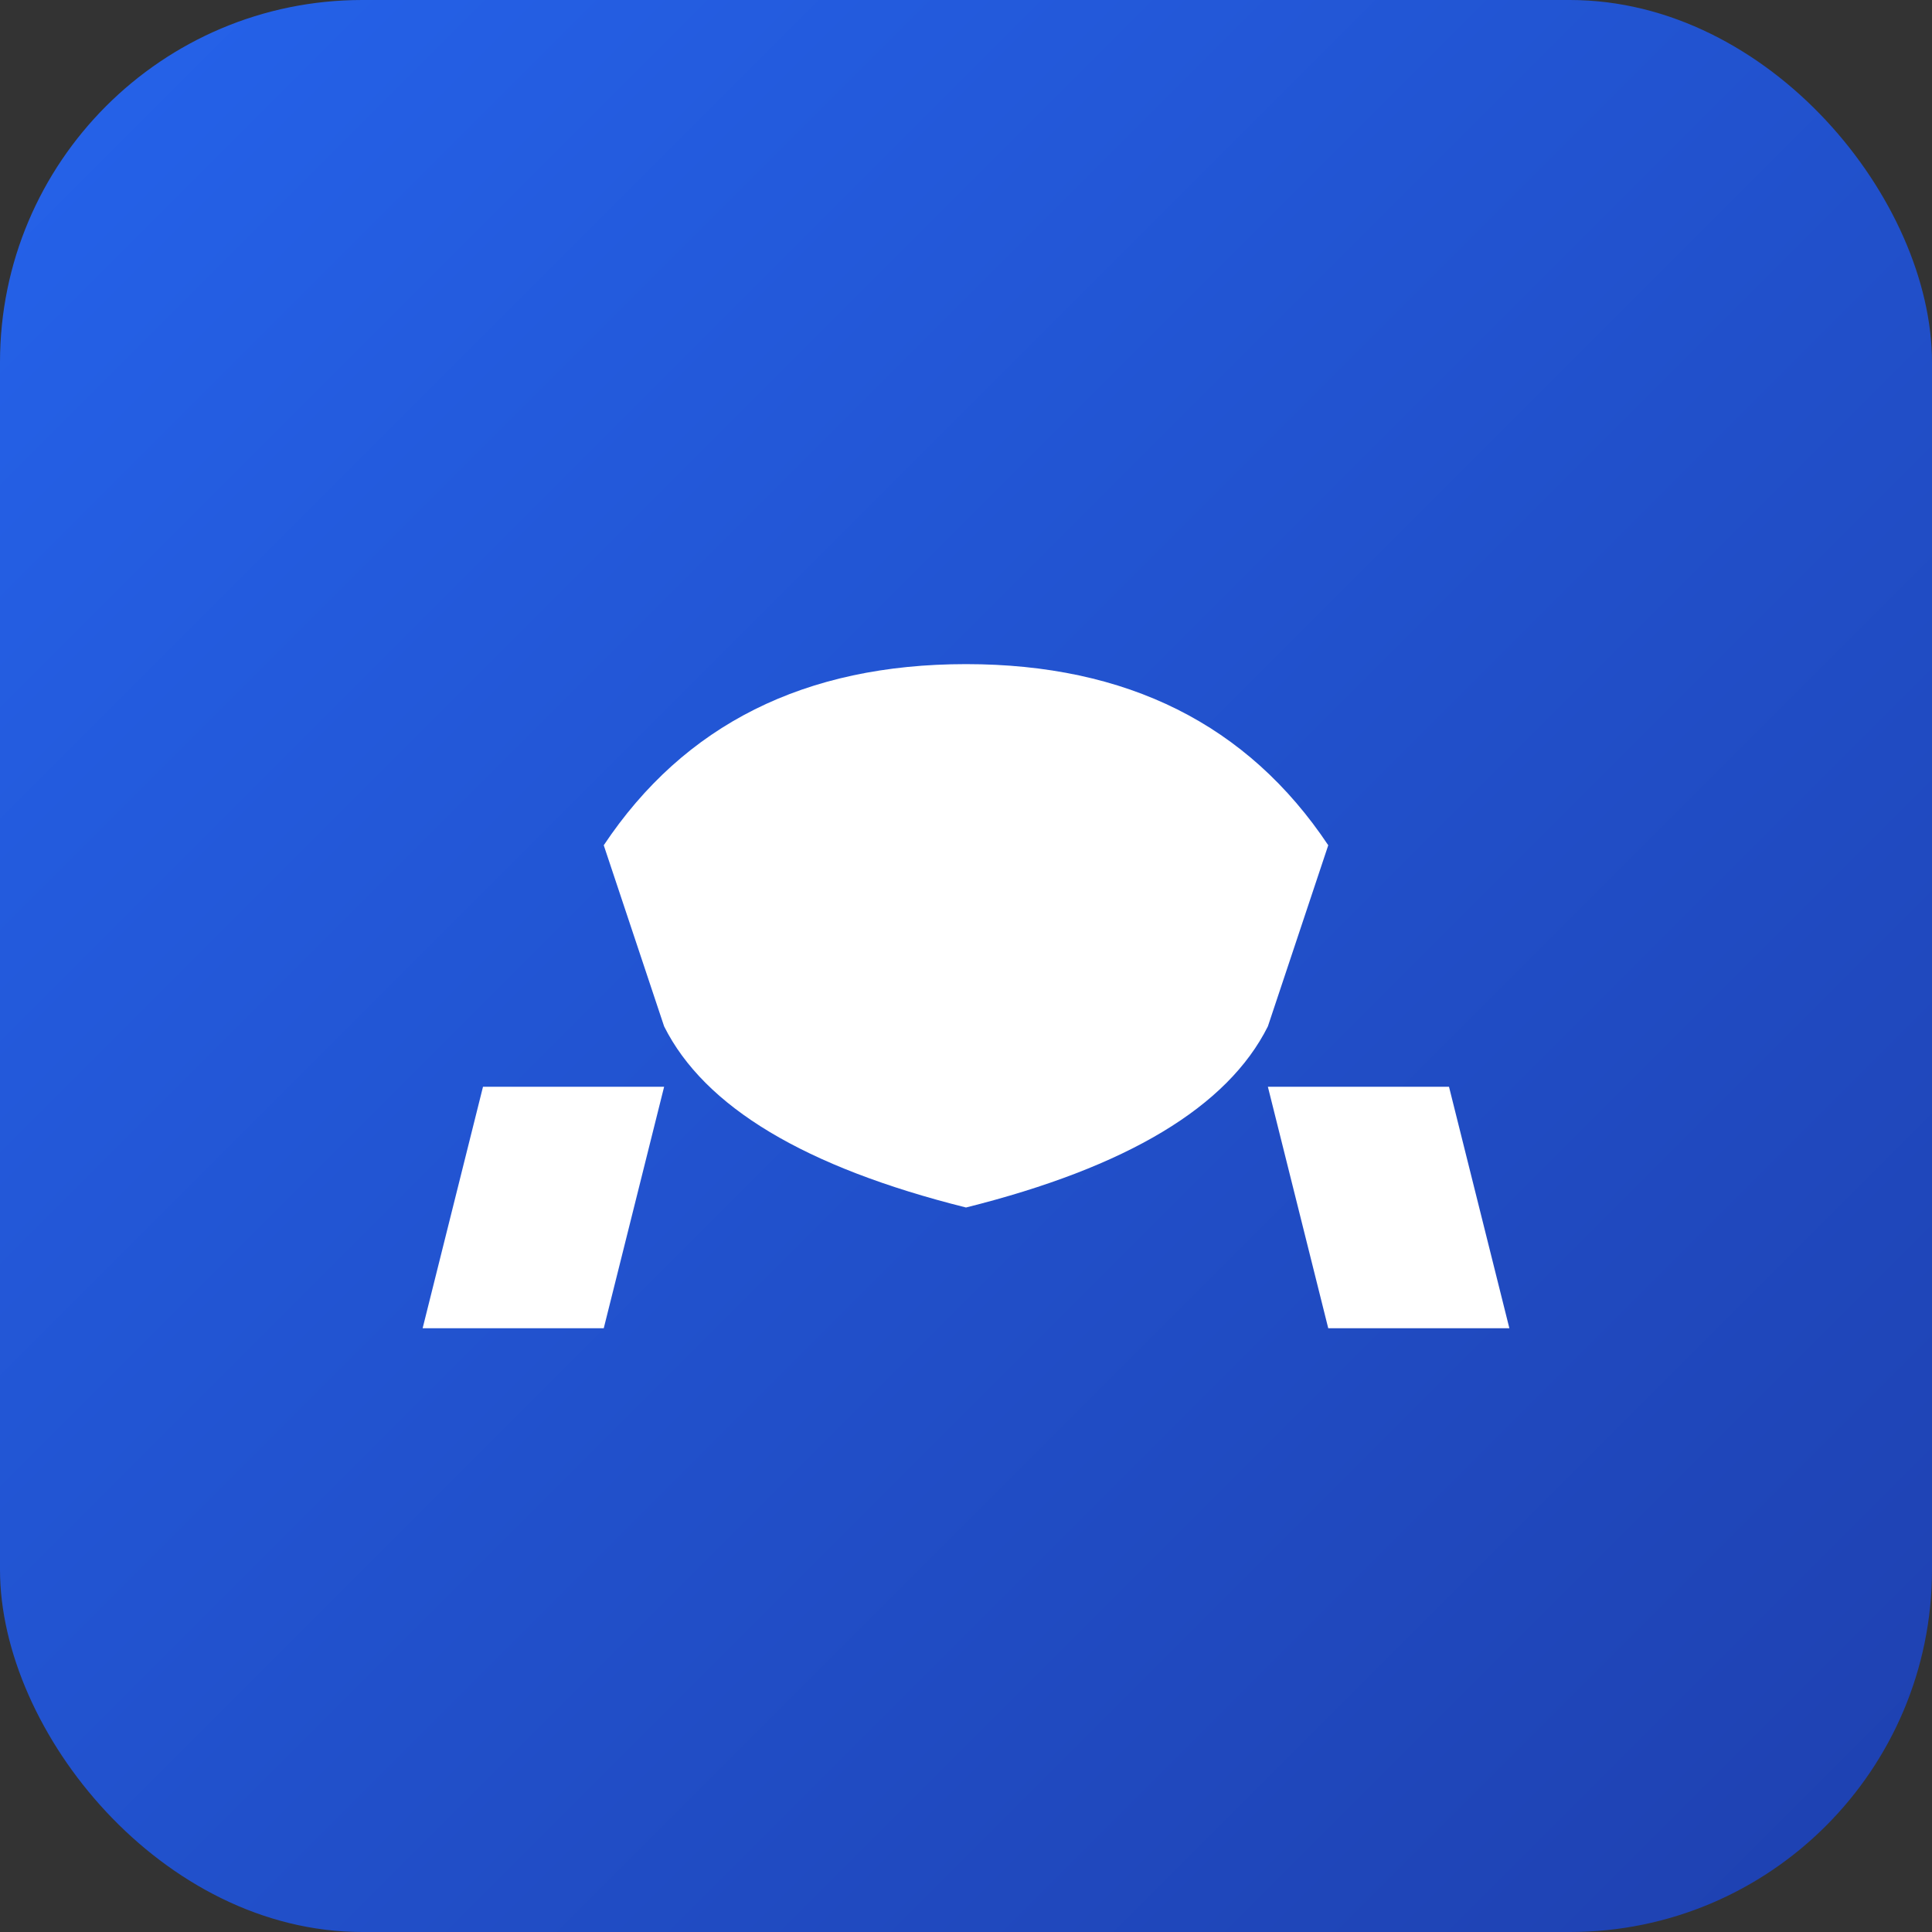 <svg xmlns="http://www.w3.org/2000/svg" viewBox="0 0 32 32">
  <rect x="0" y="0" width="32" height="32" fill="#333333" stroke="none"/>
  <defs>
    <linearGradient id="grad" x1="0%" y1="0%" x2="100%" y2="100%">
      <stop offset="0%" style="stop-color:#2563eb;stop-opacity:1" />
      <stop offset="100%" style="stop-color:#1e40af;stop-opacity:1" />
    </linearGradient>
  </defs>
  <rect width="32" height="32" rx="6" fill="url(#grad)"/>
  <path d="M 10 14 Q 12 11, 16 11 T 22 14 L 21 17 Q 20 19, 16 20 Q 12 19, 11 17 Z" fill="white"/>
  <path d="M 8 18 L 11 18 L 10 22 L 7 22 Z M 21 18 L 24 18 L 25 22 L 22 22 Z" fill="white"/>
</svg>
